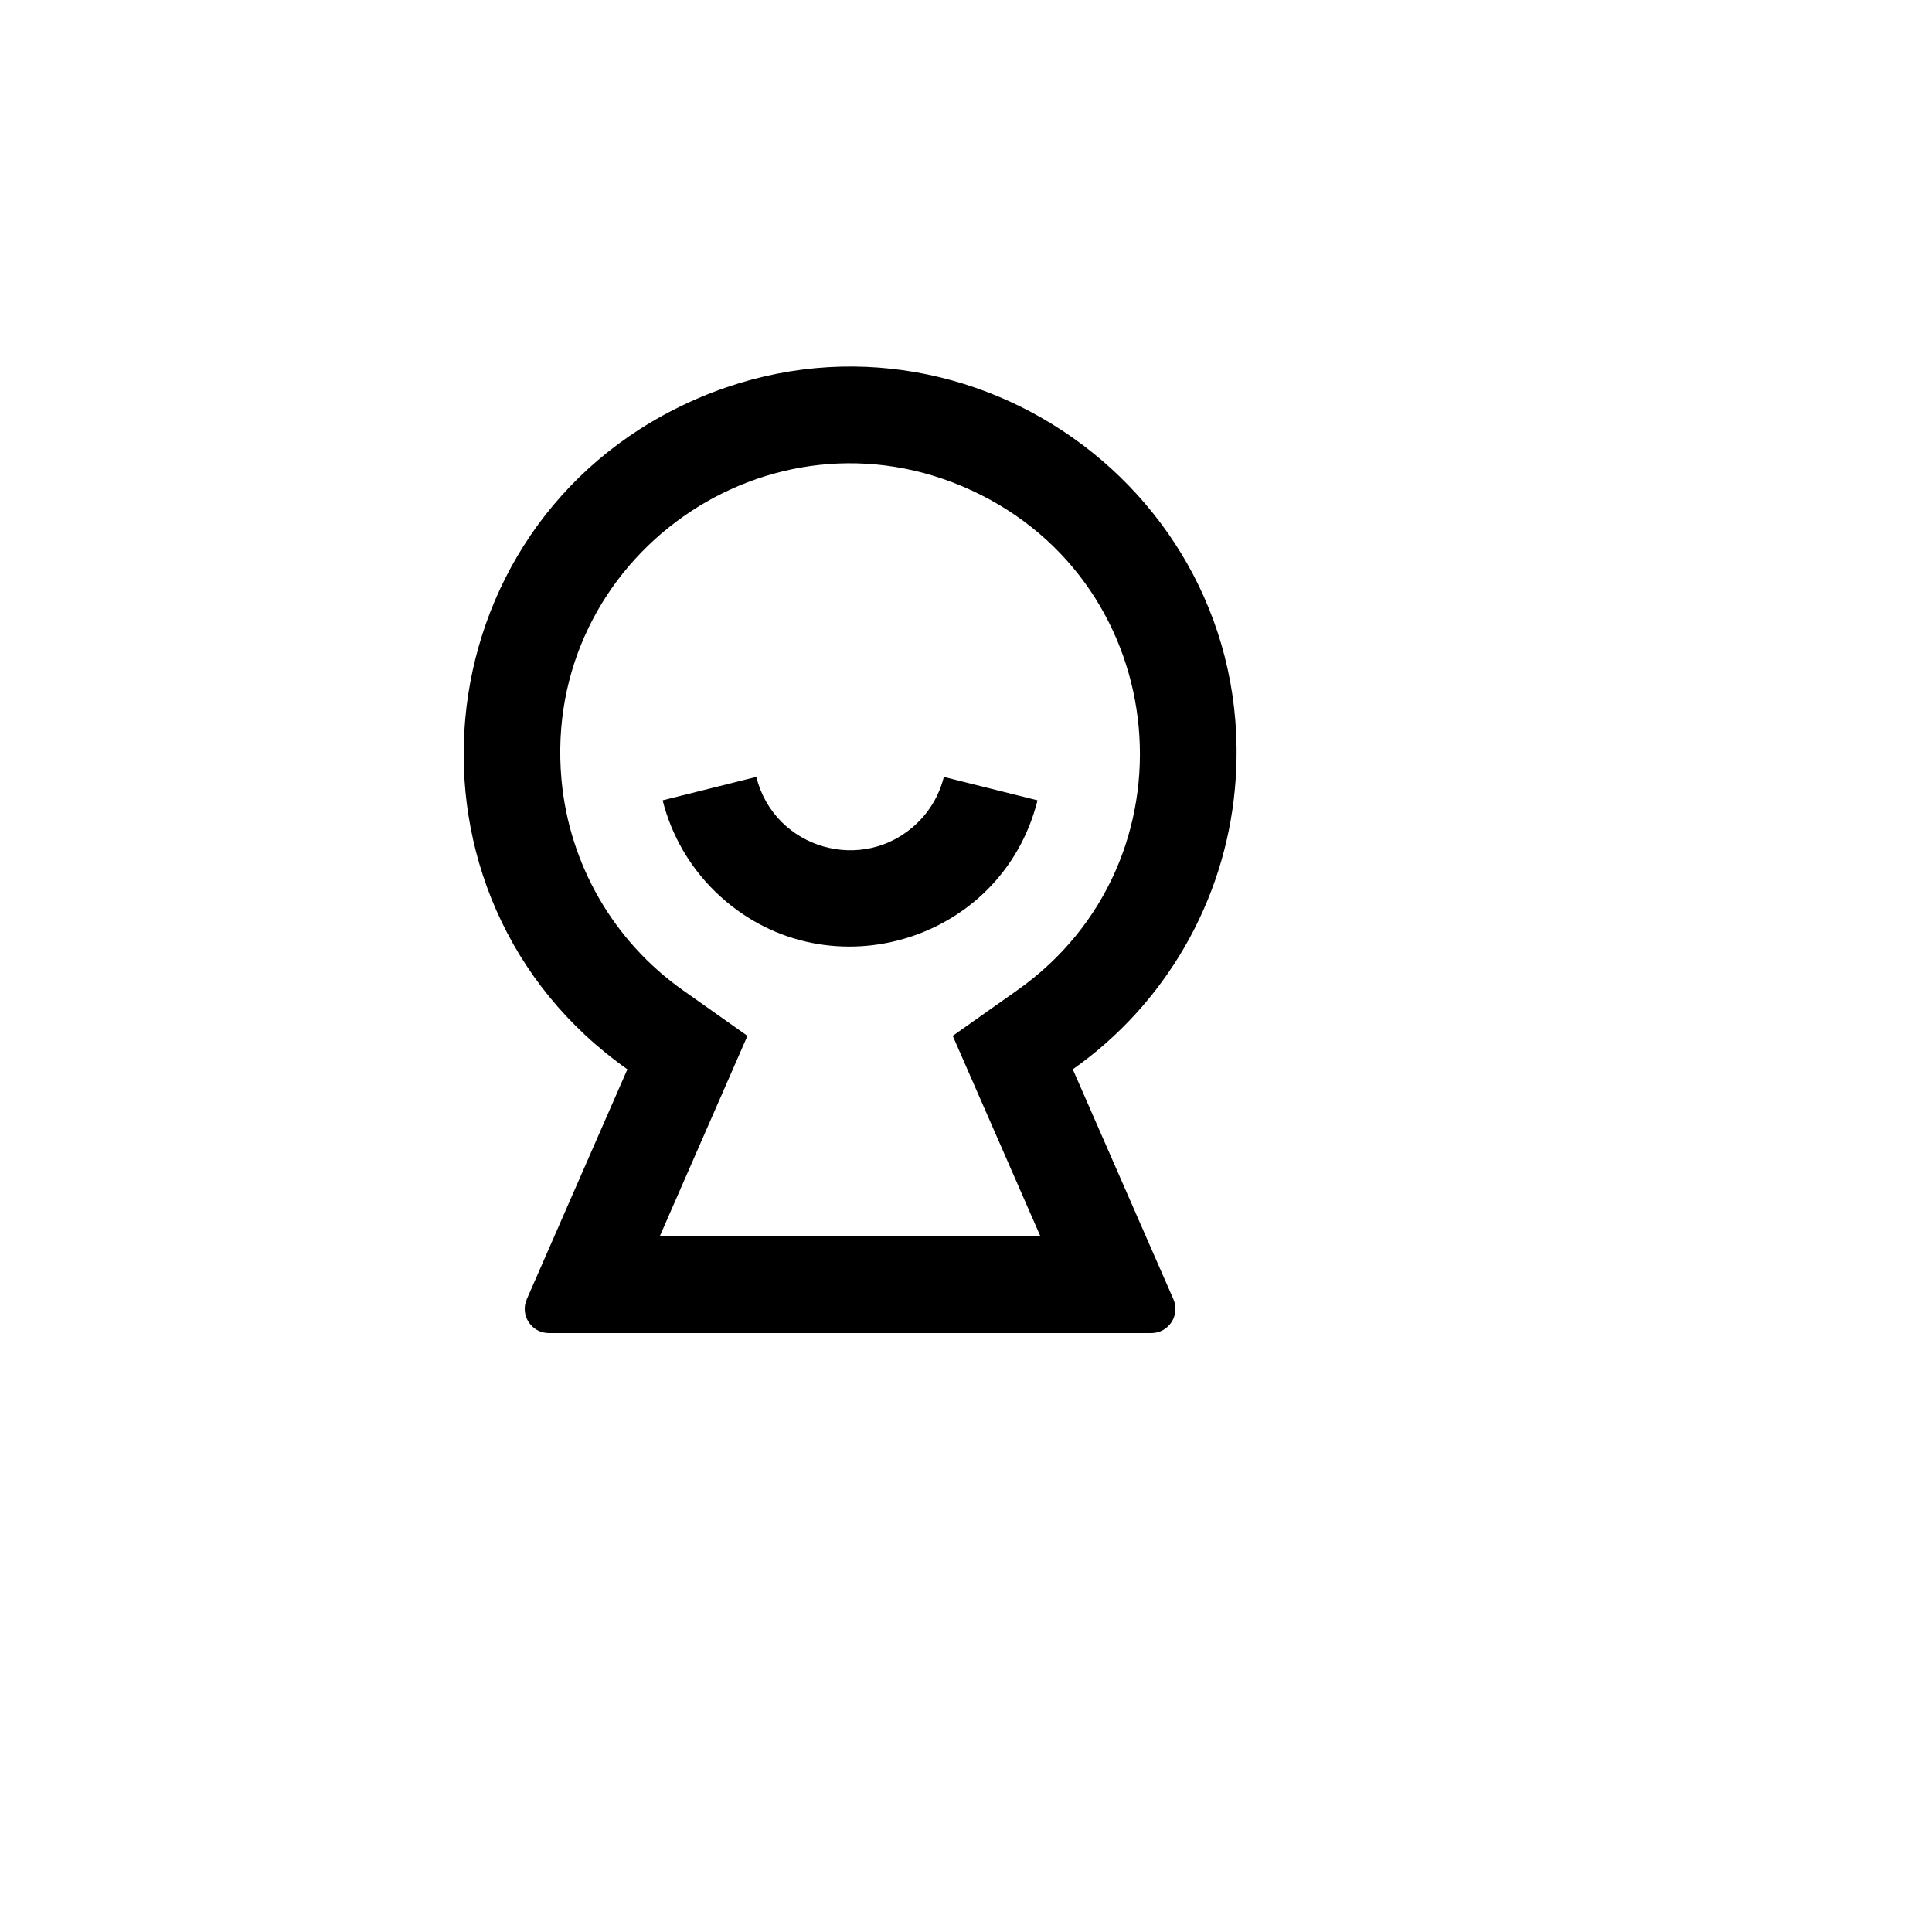 <svg xmlns="http://www.w3.org/2000/svg" version="1.1" xmlns:xlink="http://www.w3.org/1999/xlink" width="100%" height="100%" id="svgWorkerArea" viewBox="-25 -25 625 625" xmlns:idraw="https://idraw.muisca.co" style="background: white;"><defs id="defsdoc"><pattern id="patternBool" x="0" y="0" width="10" height="10" patternUnits="userSpaceOnUse" patternTransform="rotate(35)"><circle cx="5" cy="5" r="4" style="stroke: none;fill: #ff000070;"></circle></pattern></defs><g id="fileImp-488489185" class="cosito"><path id="pathImp-938789425" fill="none" class="grouped" d="M62.5 62.5C62.5 62.5 437.5 62.5 437.5 62.5 437.5 62.5 437.5 437.5 437.5 437.5 437.5 437.5 62.5 437.5 62.5 437.5 62.5 437.5 62.5 62.5 62.5 62.5"></path><path id="pathImp-780443639" class="grouped" d="M177.969 320.922C99.331 265.466 110.214 145.678 197.559 105.304 284.905 64.93 383.202 134.248 374.495 230.079 371.178 266.586 352.005 299.795 322.047 320.922 322.047 320.922 354.594 395.297 354.594 395.297 356.864 400.467 353.069 406.264 347.422 406.25 347.422 406.25 152.578 406.25 152.578 406.25 146.942 406.258 143.152 400.478 145.406 395.312 145.406 395.312 177.953 320.922 177.953 320.922 177.953 320.922 177.969 320.922 177.969 320.922M283.203 310.094C283.203 310.094 304.016 295.391 304.016 295.391 363.006 253.816 354.869 163.972 289.367 133.673 223.867 103.373 150.13 155.342 156.641 227.217 159.122 254.616 173.512 279.542 196 295.391 196 295.391 216.797 310.094 216.797 310.094 216.797 310.094 188.406 375 188.406 375 188.406 375 311.594 375 311.594 375 311.594 375 283.203 310.094 283.203 310.094 283.203 310.094 283.203 310.094 283.203 310.094M189.359 233.906C189.359 233.906 219.672 226.328 219.672 226.328 225.472 249.675 254.37 257.988 271.689 241.291 275.917 237.214 278.913 232.028 280.328 226.328 280.328 226.328 310.641 233.906 310.641 233.906 298.894 280.587 241.017 297.047 206.464 263.532 198.119 255.439 192.197 245.18 189.359 233.906 189.359 233.906 189.359 233.906 189.359 233.906"></path></g></svg>